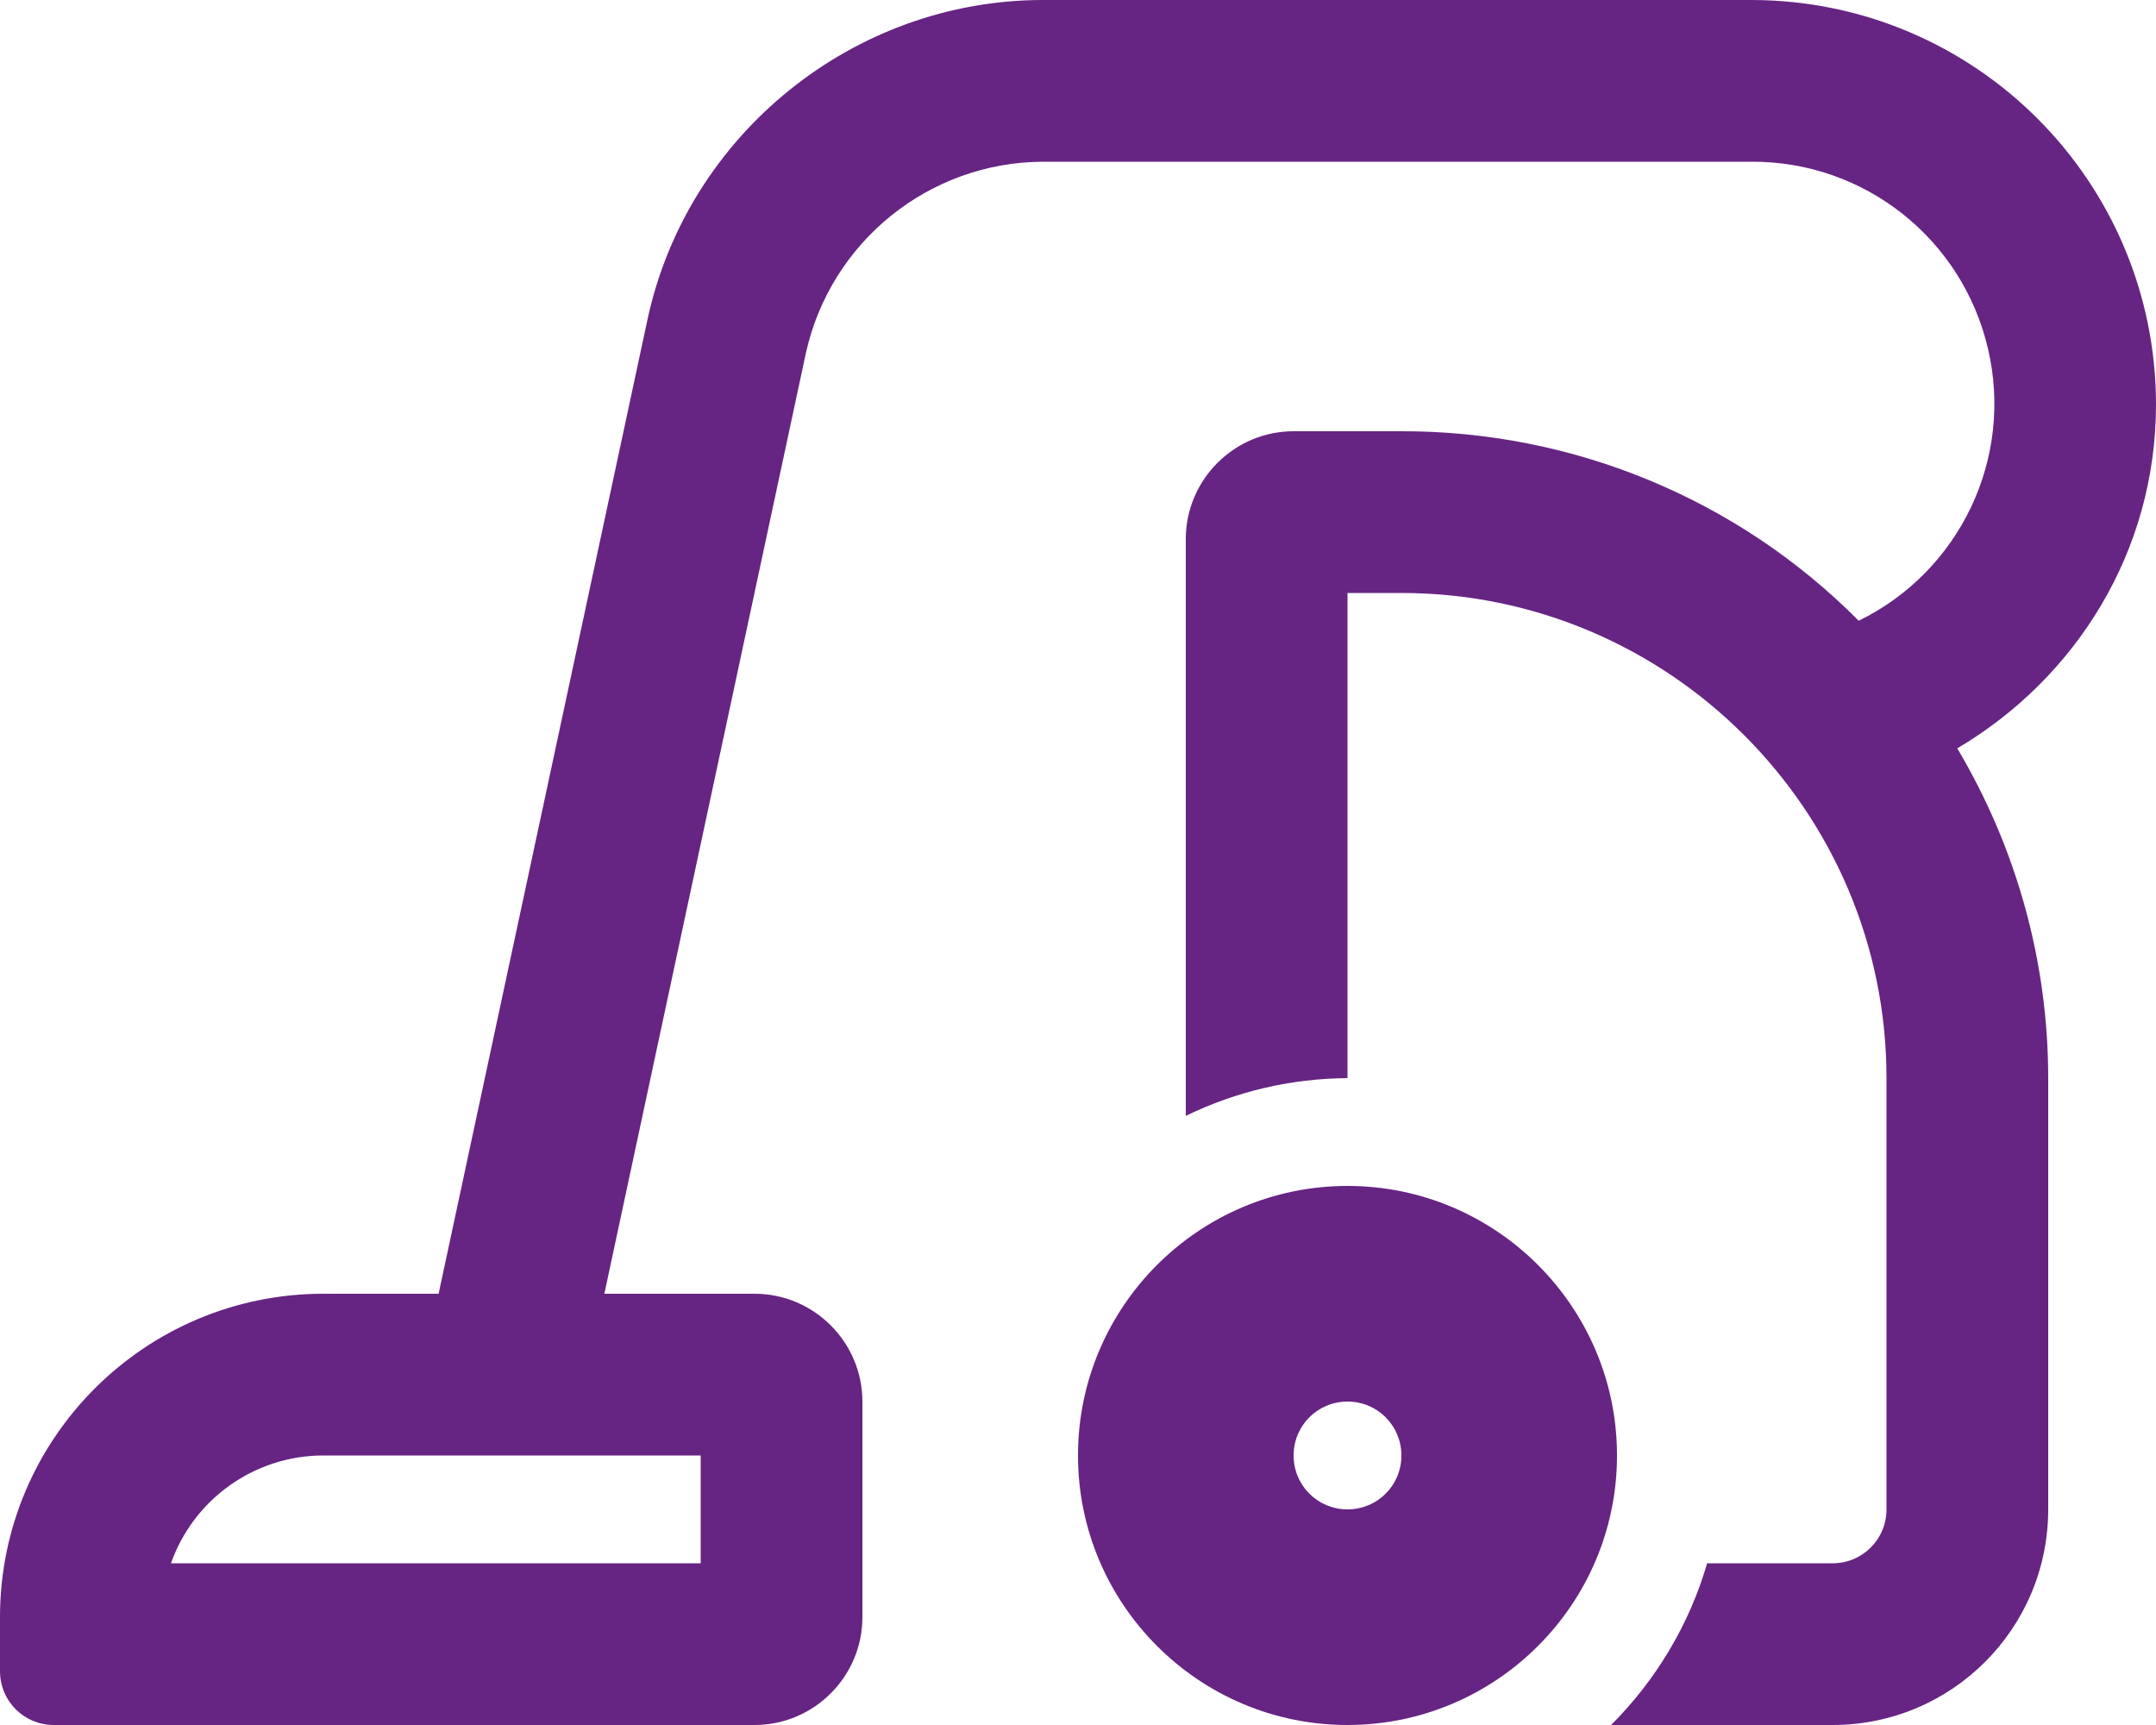 <?xml version="1.0" encoding="UTF-8"?> <svg xmlns="http://www.w3.org/2000/svg" height="96" viewBox="0 0 120 96" width="120"><path d="m120 22.5c-.019-12.422-10.069-22.477-22.5-22.5h-39.45c-10.538 0-19.8 7.478-22.013 17.79l-11.625 54.21h-6.412c-9.938 0-18 8.062-18 18v3c0 1.669 1.336 3 3 3h39c3.304 0 6-2.696 6-6v-12c0-3.304-2.696-6-6-6h-8.363l11.213-52.331c1.369-6.216 6.862-10.646 13.2-10.669h39.45c6.281-.023 11.719 4.29 13.149 10.406 1.43 6.094-1.547 12.375-7.196 15.141-6.722-6.778-15.891-10.566-25.453-10.547h-6c-3.304 0-6 2.696-6 6v32.1c2.812-1.369 5.887-2.081 9-2.1v-27h3c14.884 0 27 12.116 27 27v24c0 1.664-1.336 3-3 3h-6.984c-.984 3.397-2.837 6.493-5.344 9h12.328c6.634 0 12-5.366 12-12v-24c0-6.469-1.758-12.797-5.062-18.353 6.581-3.885 11.062-10.935 11.062-19.147zm-81 58.5v6h-29.484c1.266-3.585 4.663-6 8.484-6zm36-15c-8.274 0-15 6.728-15 15s6.728 15 15 15c8.272 0 15-6.728 15-15s-6.731-15-15-15zm0 18c-1.664 0-3-1.336-3-3s1.336-3 3-3 3 1.336 3 3-1.331 3-3 3z" fill="#662483"></path></svg> 